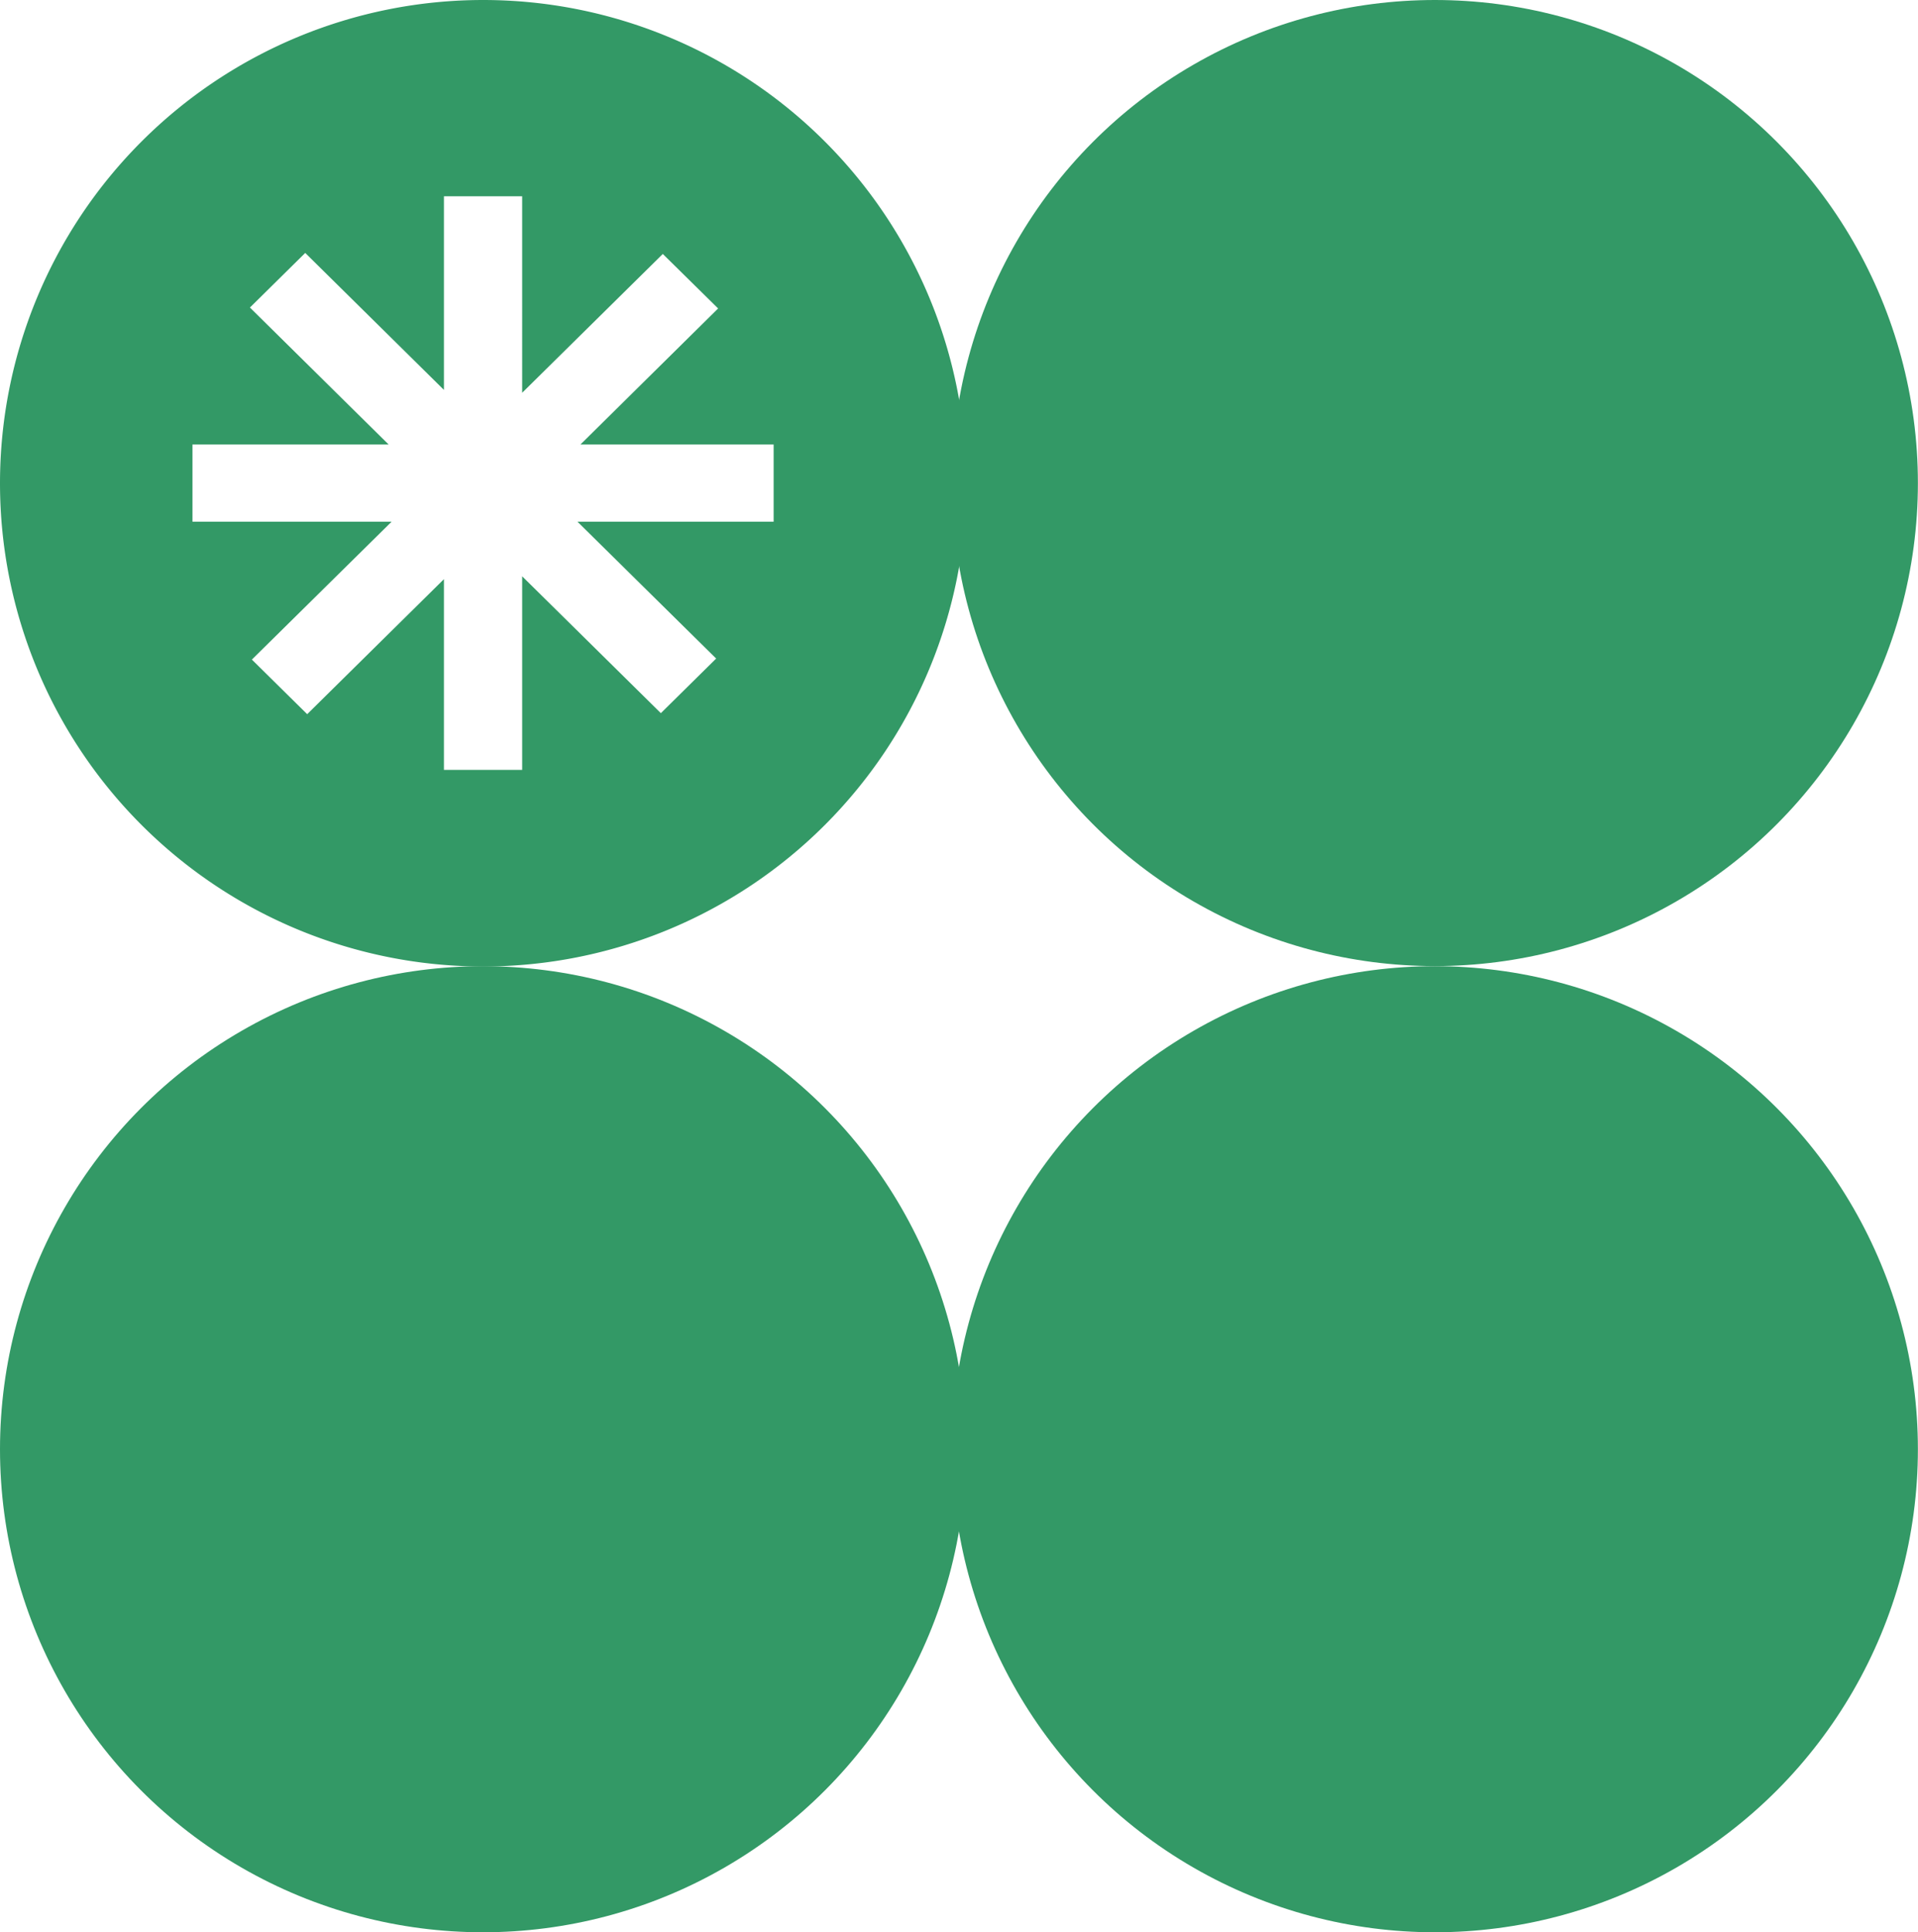 <svg xmlns="http://www.w3.org/2000/svg" viewBox="0 0 186.56 187.93"><defs><style>.cls-1{fill:#396;}</style></defs><g id="Capa_2" data-name="Capa 2"><g id="Capa_1-2" data-name="Capa 1"><circle class="cls-1" cx="139.57" cy="46.98" r="46.98"/><circle class="cls-1" cx="46.98" cy="140.95" r="46.98"/><circle class="cls-1" cx="139.57" cy="140.95" r="46.98"/><path class="cls-1" d="M47,0A47,47,0,1,0,94,47,47,47,0,0,0,47,0ZM75.25,50.74H56.17L69.66,64.05l-5.38,5.31L50.79,56.05V74.88H43.18V56.33L29.88,69.46,24.5,64.15,38.09,50.74H18.72V43.23H37.8L24.31,29.91l5.38-5.31L43.18,37.92V19.09h7.61V38.2L64.47,24.7,69.85,30,56.46,43.23H75.25Z"/></g></g></svg>
